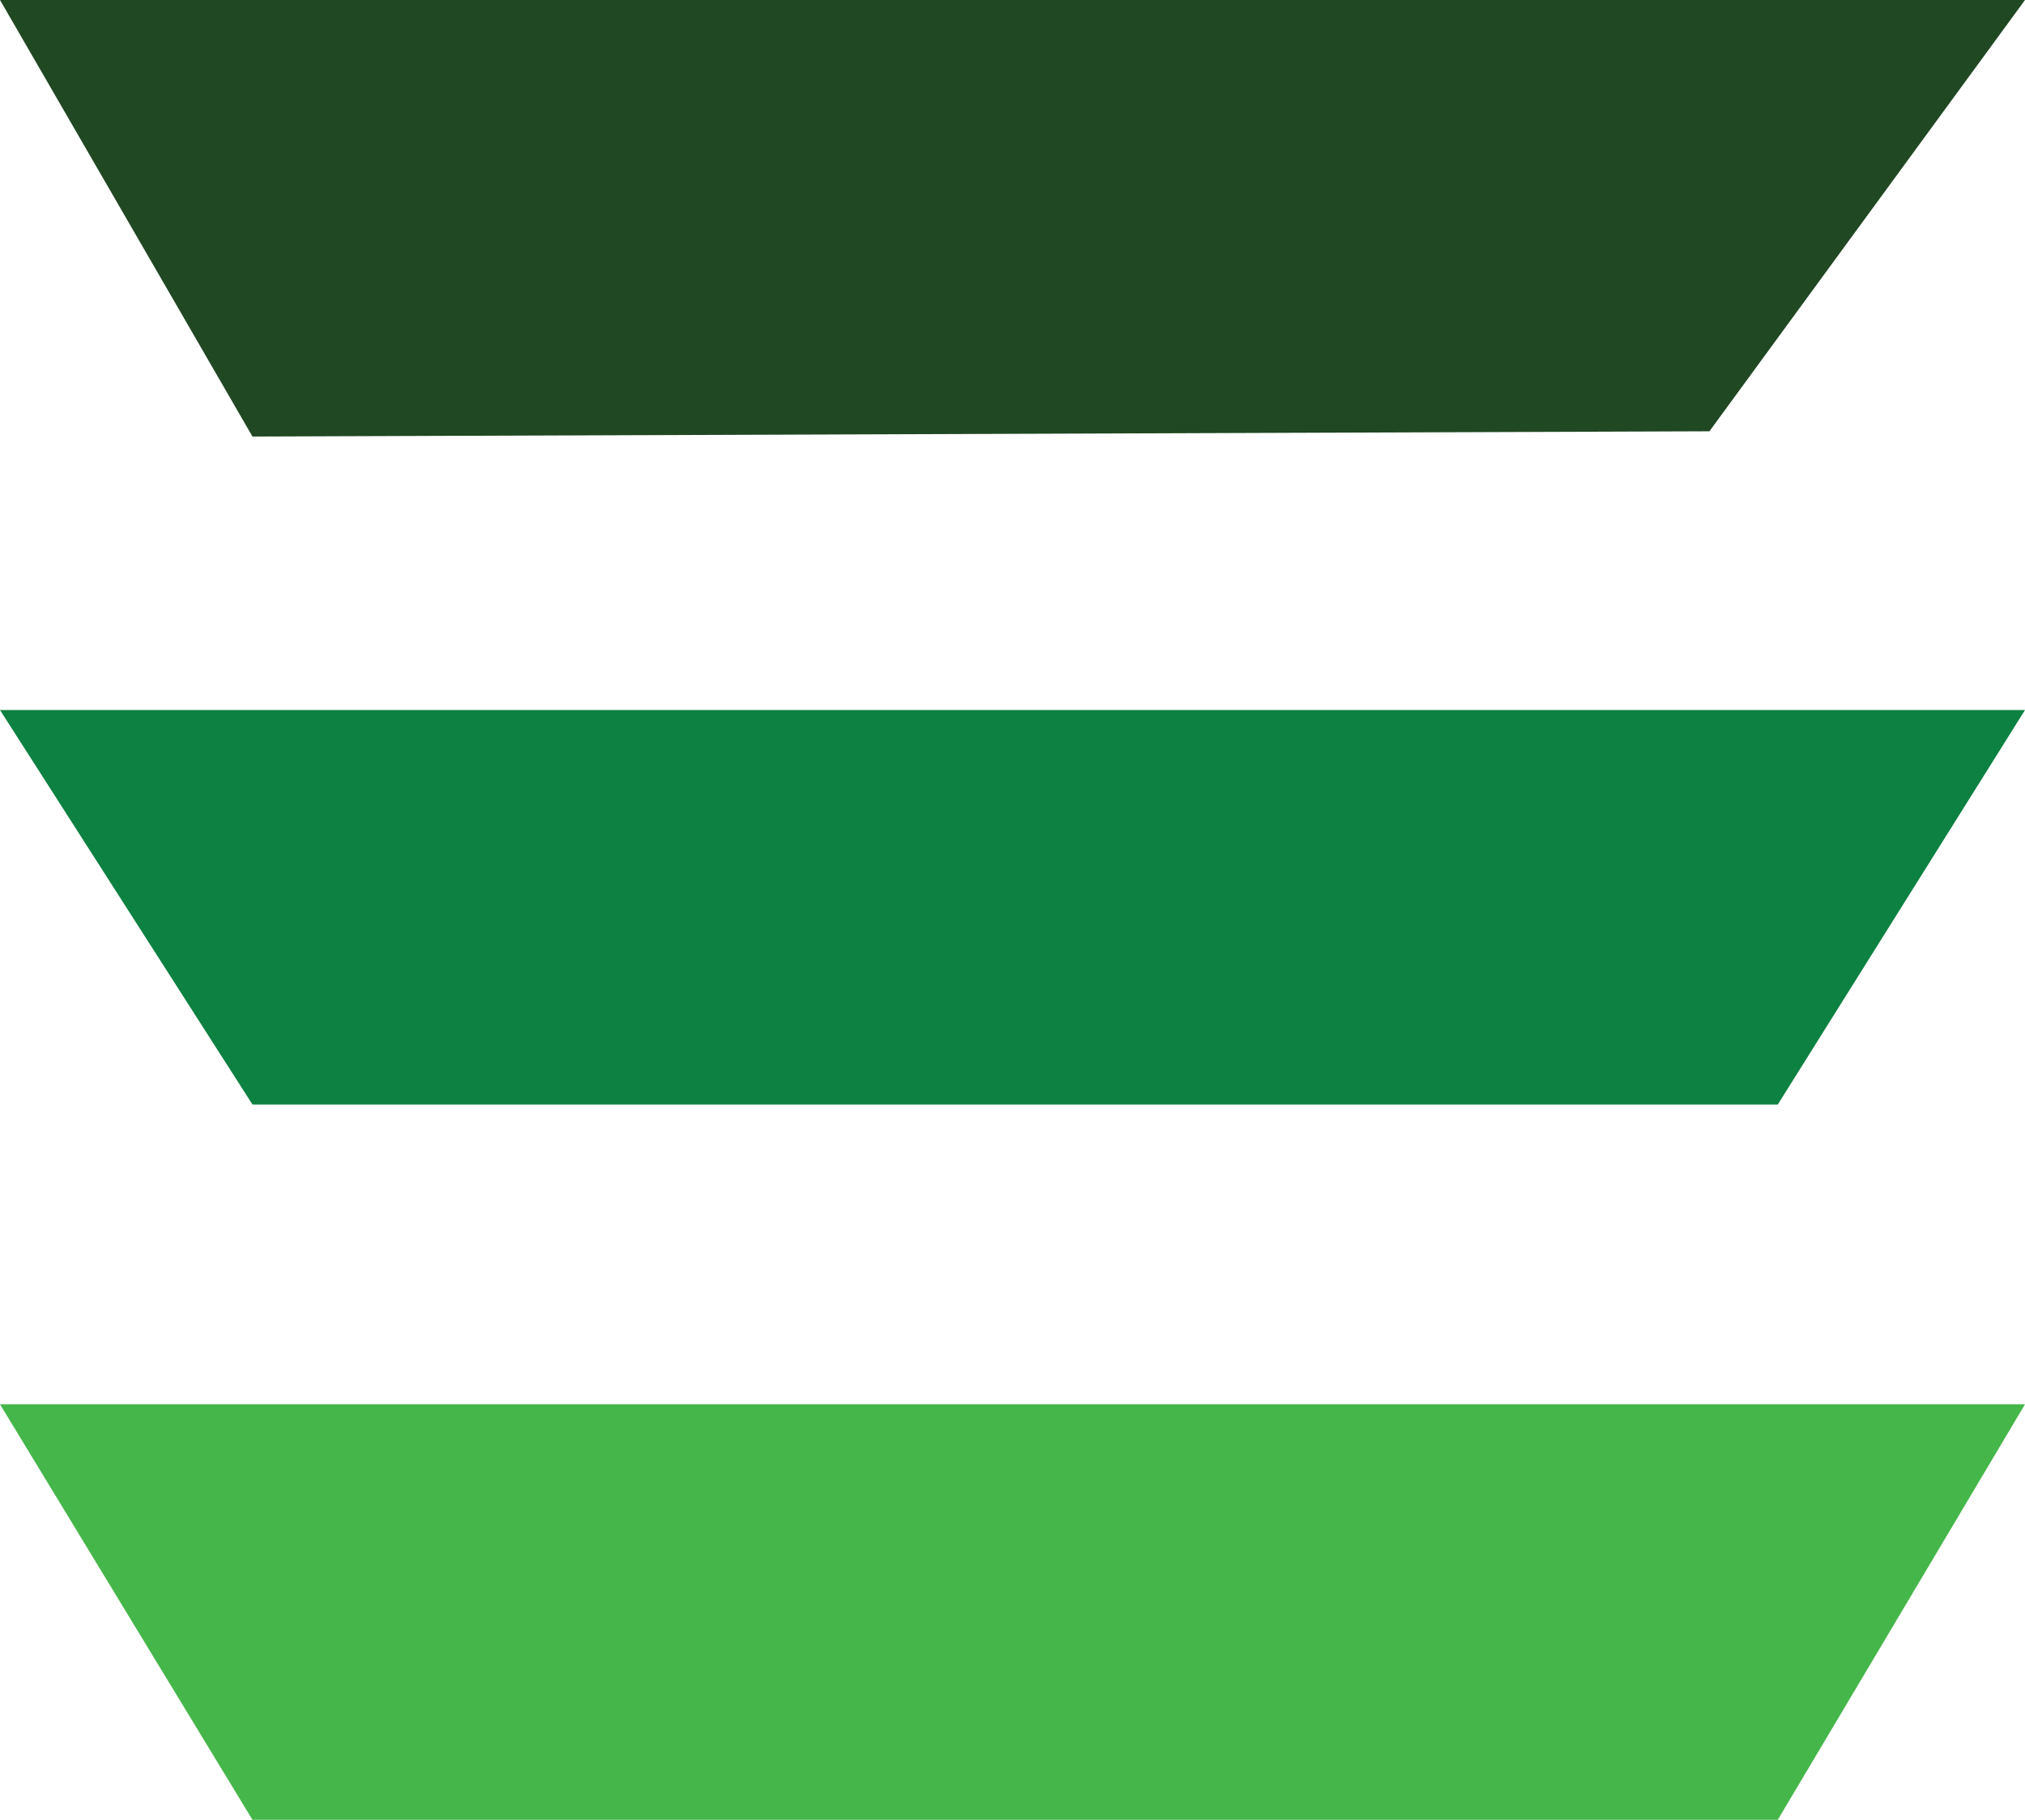 <svg xmlns="http://www.w3.org/2000/svg" version="1.1" xmlns:xlink="http://www.w3.org/1999/xlink" xmlns:svgjs="http://svgjs.com/svgjs" width="3.85" height="3.46"><svg id="SvgjsSvg1001" data-name="Layer 2" xmlns="http://www.w3.org/2000/svg" viewBox="0 0 3.85 3.46">
  <defs>
    <style>
      .cls-1 {
        fill: #0d8141;
      }

      .cls-1, .cls-2, .cls-3 {
        fill-rule: evenodd;
        stroke-width: 0px;
      }

      .cls-2 {
        fill: #204823;
      }

      .cls-3 {
        fill: #45b649;
      }
    </style>
  </defs>
  <g id="SvgjsG1000" data-name="Layer 1">
    <polygon class="cls-2" points="3.25 .82 .48 .83 0 0 3.85 0 3.25 .82"></polygon>
    <polygon class="cls-1" points="3.38 2.1 .48 2.1 0 1.35 3.85 1.35 3.38 2.1"></polygon>
    <polygon class="cls-3" points="3.38 3.46 .48 3.46 0 2.67 3.85 2.67 3.38 3.46"></polygon>
  </g>
</svg><style>@media (prefers-color-scheme: light) { :root { filter: none; } }
</style></svg>
